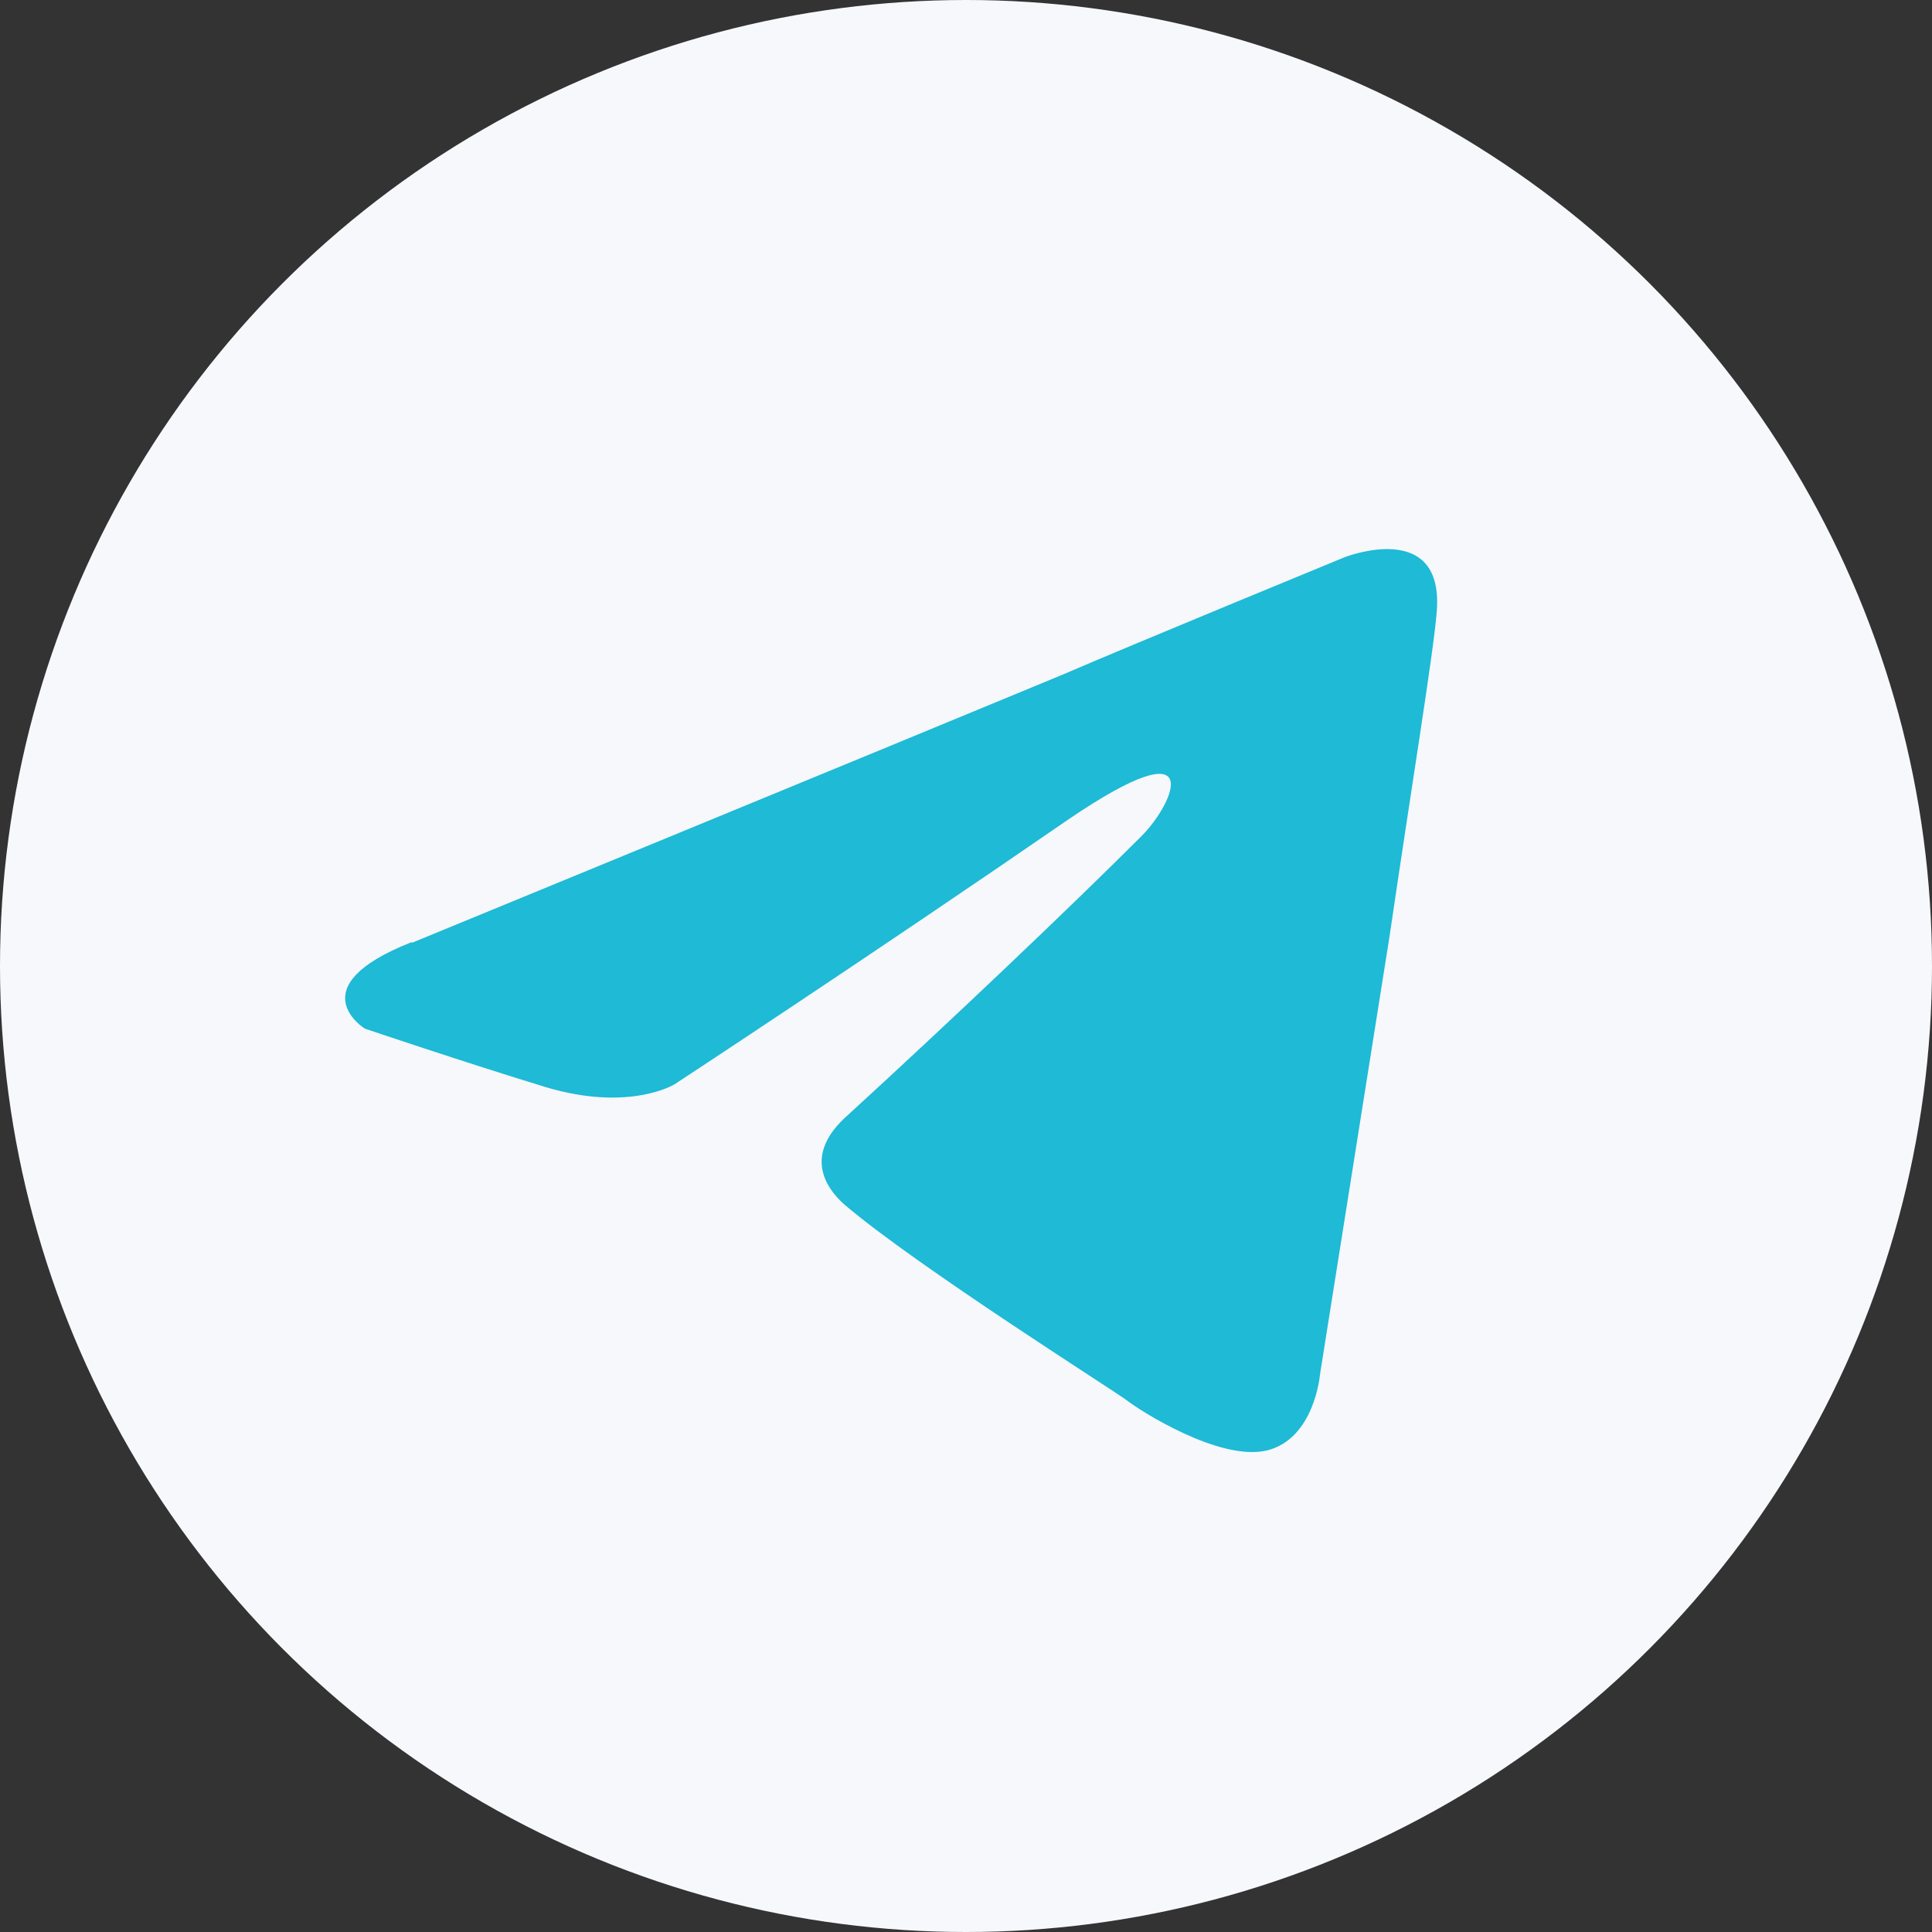 <?xml version="1.0" encoding="UTF-8"?> <svg xmlns="http://www.w3.org/2000/svg" id="Layer_1" data-name="Layer 1" viewBox="0 0 25 25"><rect x="0" y="0" width="25" height="25" fill="#333333" stroke="none"/><defs><style> .cls-1 { fill: #f6f8fc; } .cls-2 { fill: #1ebad6; } </style></defs><circle class="cls-1" cx="12.5" cy="12.5" r="12.5"></circle><path class="cls-2" d="M5.33,12.2s6.25-2.57,8.42-3.47c.83-.36,3.65-1.52,3.65-1.52,0,0,1.3-.51,1.19.72-.04.51-.33,2.28-.61,4.19-.43,2.71-.9,5.67-.9,5.67,0,0-.07.83-.69.98-.61.14-1.63-.51-1.81-.65-.14-.11-2.71-1.73-3.65-2.53-.25-.22-.54-.65.04-1.16,1.3-1.19,2.86-2.67,3.8-3.61.43-.43.87-1.45-.94-.22-2.57,1.77-5.1,3.43-5.1,3.43,0,0-.58.36-1.66.04-1.08-.33-2.35-.76-2.35-.76,0,0-.87-.54.61-1.12h0Z"></path></svg> 